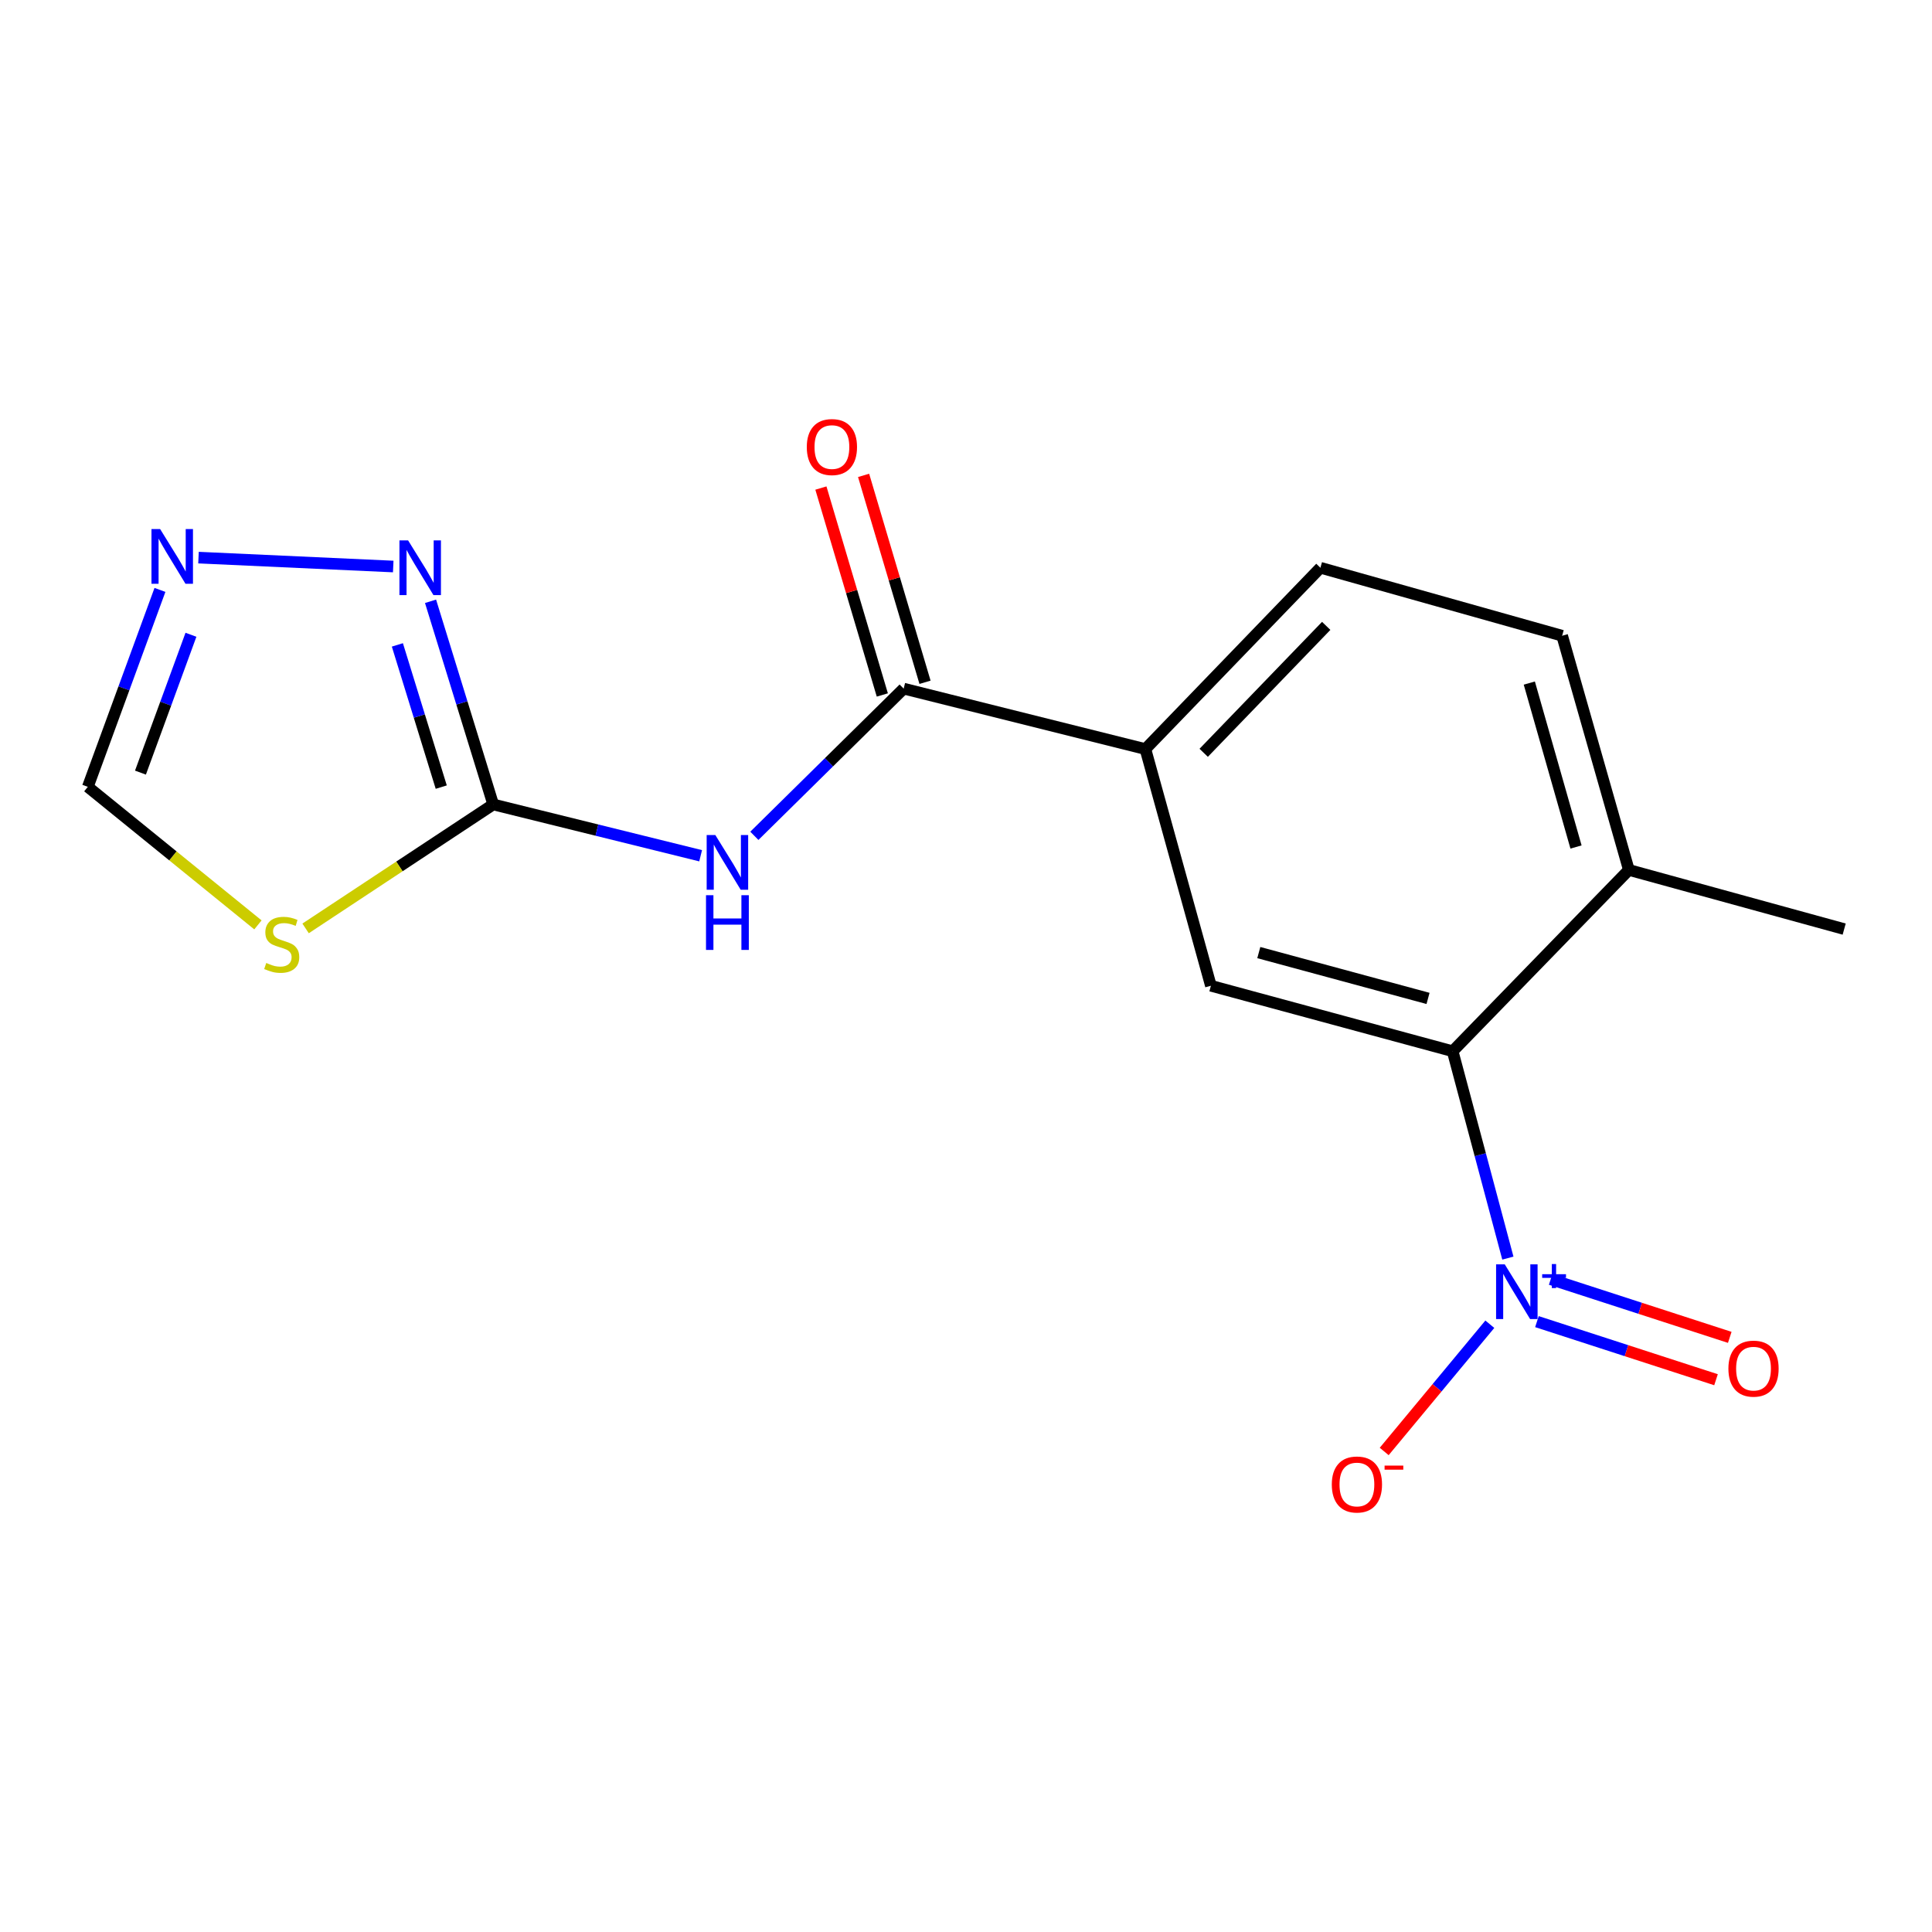 <?xml version='1.0' encoding='iso-8859-1'?>
<svg version='1.1' baseProfile='full'
              xmlns='http://www.w3.org/2000/svg'
                      xmlns:rdkit='http://www.rdkit.org/xml'
                      xmlns:xlink='http://www.w3.org/1999/xlink'
                  xml:space='preserve'
width='1000px' height='1000px' viewBox='0 0 1000 1000'>
<!-- END OF HEADER -->
<rect style='opacity:1.0;fill:#FFFFFF;stroke:none' width='1000' height='1000' x='0' y='0'> </rect>
<path class='bond-2' d='M 780.473,651.199 L 766.181,597.657' style='fill:none;fill-rule:evenodd;stroke:#0000FF;stroke-width:6px;stroke-linecap:butt;stroke-linejoin:miter;stroke-opacity:1' />
<path class='bond-2' d='M 766.181,597.657 L 751.889,544.115' style='fill:none;fill-rule:evenodd;stroke:#000000;stroke-width:6px;stroke-linecap:butt;stroke-linejoin:miter;stroke-opacity:1' />
<path class='bond-10' d='M 771.133,685.419 L 743.796,718.347' style='fill:none;fill-rule:evenodd;stroke:#0000FF;stroke-width:6px;stroke-linecap:butt;stroke-linejoin:miter;stroke-opacity:1' />
<path class='bond-10' d='M 743.796,718.347 L 716.46,751.275' style='fill:none;fill-rule:evenodd;stroke:#FF0000;stroke-width:6px;stroke-linecap:butt;stroke-linejoin:miter;stroke-opacity:1' />
<path class='bond-11' d='M 795.515,684.073 L 841.862,699.108' style='fill:none;fill-rule:evenodd;stroke:#0000FF;stroke-width:6px;stroke-linecap:butt;stroke-linejoin:miter;stroke-opacity:1' />
<path class='bond-11' d='M 841.862,699.108 L 888.208,714.144' style='fill:none;fill-rule:evenodd;stroke:#FF0000;stroke-width:6px;stroke-linecap:butt;stroke-linejoin:miter;stroke-opacity:1' />
<path class='bond-11' d='M 802.629,662.144 L 848.976,677.18' style='fill:none;fill-rule:evenodd;stroke:#0000FF;stroke-width:6px;stroke-linecap:butt;stroke-linejoin:miter;stroke-opacity:1' />
<path class='bond-11' d='M 848.976,677.18 L 895.322,692.215' style='fill:none;fill-rule:evenodd;stroke:#FF0000;stroke-width:6px;stroke-linecap:butt;stroke-linejoin:miter;stroke-opacity:1' />
<path class='bond-0' d='M 255.283,416.383 L 308.965,429.661' style='fill:none;fill-rule:evenodd;stroke:#000000;stroke-width:6px;stroke-linecap:butt;stroke-linejoin:miter;stroke-opacity:1' />
<path class='bond-0' d='M 308.965,429.661 L 362.646,442.938' style='fill:none;fill-rule:evenodd;stroke:#0000FF;stroke-width:6px;stroke-linecap:butt;stroke-linejoin:miter;stroke-opacity:1' />
<path class='bond-4' d='M 255.283,416.383 L 206.729,448.463' style='fill:none;fill-rule:evenodd;stroke:#000000;stroke-width:6px;stroke-linecap:butt;stroke-linejoin:miter;stroke-opacity:1' />
<path class='bond-4' d='M 206.729,448.463 L 158.176,480.542' style='fill:none;fill-rule:evenodd;stroke:#CCCC00;stroke-width:6px;stroke-linecap:butt;stroke-linejoin:miter;stroke-opacity:1' />
<path class='bond-5' d='M 255.283,416.383 L 239.064,363.807' style='fill:none;fill-rule:evenodd;stroke:#000000;stroke-width:6px;stroke-linecap:butt;stroke-linejoin:miter;stroke-opacity:1' />
<path class='bond-5' d='M 239.064,363.807 L 222.845,311.23' style='fill:none;fill-rule:evenodd;stroke:#0000FF;stroke-width:6px;stroke-linecap:butt;stroke-linejoin:miter;stroke-opacity:1' />
<path class='bond-5' d='M 228.388,407.406 L 217.034,370.603' style='fill:none;fill-rule:evenodd;stroke:#000000;stroke-width:6px;stroke-linecap:butt;stroke-linejoin:miter;stroke-opacity:1' />
<path class='bond-5' d='M 217.034,370.603 L 205.681,333.799' style='fill:none;fill-rule:evenodd;stroke:#0000FF;stroke-width:6px;stroke-linecap:butt;stroke-linejoin:miter;stroke-opacity:1' />
<path class='bond-1' d='M 390.451,432.621 L 429.094,394.526' style='fill:none;fill-rule:evenodd;stroke:#0000FF;stroke-width:6px;stroke-linecap:butt;stroke-linejoin:miter;stroke-opacity:1' />
<path class='bond-1' d='M 429.094,394.526 L 467.737,356.431' style='fill:none;fill-rule:evenodd;stroke:#000000;stroke-width:6px;stroke-linecap:butt;stroke-linejoin:miter;stroke-opacity:1' />
<path class='bond-7' d='M 751.889,544.115 L 626.758,510.225' style='fill:none;fill-rule:evenodd;stroke:#000000;stroke-width:6px;stroke-linecap:butt;stroke-linejoin:miter;stroke-opacity:1' />
<path class='bond-7' d='M 739.146,516.779 L 651.554,493.057' style='fill:none;fill-rule:evenodd;stroke:#000000;stroke-width:6px;stroke-linecap:butt;stroke-linejoin:miter;stroke-opacity:1' />
<path class='bond-12' d='M 751.889,544.115 L 843.093,450.273' style='fill:none;fill-rule:evenodd;stroke:#000000;stroke-width:6px;stroke-linecap:butt;stroke-linejoin:miter;stroke-opacity:1' />
<path class='bond-3' d='M 467.737,356.431 L 592.856,387.72' style='fill:none;fill-rule:evenodd;stroke:#000000;stroke-width:6px;stroke-linecap:butt;stroke-linejoin:miter;stroke-opacity:1' />
<path class='bond-13' d='M 478.788,353.15 L 462.892,299.602' style='fill:none;fill-rule:evenodd;stroke:#000000;stroke-width:6px;stroke-linecap:butt;stroke-linejoin:miter;stroke-opacity:1' />
<path class='bond-13' d='M 462.892,299.602 L 446.996,246.055' style='fill:none;fill-rule:evenodd;stroke:#FF0000;stroke-width:6px;stroke-linecap:butt;stroke-linejoin:miter;stroke-opacity:1' />
<path class='bond-13' d='M 456.687,359.711 L 440.791,306.163' style='fill:none;fill-rule:evenodd;stroke:#000000;stroke-width:6px;stroke-linecap:butt;stroke-linejoin:miter;stroke-opacity:1' />
<path class='bond-13' d='M 440.791,306.163 L 424.895,252.615' style='fill:none;fill-rule:evenodd;stroke:#FF0000;stroke-width:6px;stroke-linecap:butt;stroke-linejoin:miter;stroke-opacity:1' />
<path class='bond-9' d='M 133.504,478.718 L 89.48,442.991' style='fill:none;fill-rule:evenodd;stroke:#CCCC00;stroke-width:6px;stroke-linecap:butt;stroke-linejoin:miter;stroke-opacity:1' />
<path class='bond-9' d='M 89.48,442.991 L 45.455,407.264' style='fill:none;fill-rule:evenodd;stroke:#000000;stroke-width:6px;stroke-linecap:butt;stroke-linejoin:miter;stroke-opacity:1' />
<path class='bond-6' d='M 203.536,293.227 L 102.744,288.621' style='fill:none;fill-rule:evenodd;stroke:#0000FF;stroke-width:6px;stroke-linecap:butt;stroke-linejoin:miter;stroke-opacity:1' />
<path class='bond-18' d='M 82.792,305.334 L 64.123,356.299' style='fill:none;fill-rule:evenodd;stroke:#0000FF;stroke-width:6px;stroke-linecap:butt;stroke-linejoin:miter;stroke-opacity:1' />
<path class='bond-18' d='M 64.123,356.299 L 45.455,407.264' style='fill:none;fill-rule:evenodd;stroke:#000000;stroke-width:6px;stroke-linecap:butt;stroke-linejoin:miter;stroke-opacity:1' />
<path class='bond-18' d='M 98.838,328.553 L 85.77,364.229' style='fill:none;fill-rule:evenodd;stroke:#0000FF;stroke-width:6px;stroke-linecap:butt;stroke-linejoin:miter;stroke-opacity:1' />
<path class='bond-18' d='M 85.77,364.229 L 72.702,399.904' style='fill:none;fill-rule:evenodd;stroke:#000000;stroke-width:6px;stroke-linecap:butt;stroke-linejoin:miter;stroke-opacity:1' />
<path class='bond-8' d='M 626.758,510.225 L 592.856,387.72' style='fill:none;fill-rule:evenodd;stroke:#000000;stroke-width:6px;stroke-linecap:butt;stroke-linejoin:miter;stroke-opacity:1' />
<path class='bond-17' d='M 592.856,387.72 L 683.445,293.865' style='fill:none;fill-rule:evenodd;stroke:#000000;stroke-width:6px;stroke-linecap:butt;stroke-linejoin:miter;stroke-opacity:1' />
<path class='bond-17' d='M 623.032,389.652 L 686.444,323.954' style='fill:none;fill-rule:evenodd;stroke:#000000;stroke-width:6px;stroke-linecap:butt;stroke-linejoin:miter;stroke-opacity:1' />
<path class='bond-15' d='M 843.093,450.273 L 808.563,329.06' style='fill:none;fill-rule:evenodd;stroke:#000000;stroke-width:6px;stroke-linecap:butt;stroke-linejoin:miter;stroke-opacity:1' />
<path class='bond-15' d='M 815.742,438.407 L 791.571,353.558' style='fill:none;fill-rule:evenodd;stroke:#000000;stroke-width:6px;stroke-linecap:butt;stroke-linejoin:miter;stroke-opacity:1' />
<path class='bond-16' d='M 843.093,450.273 L 954.545,480.896' style='fill:none;fill-rule:evenodd;stroke:#000000;stroke-width:6px;stroke-linecap:butt;stroke-linejoin:miter;stroke-opacity:1' />
<path class='bond-14' d='M 683.445,293.865 L 808.563,329.06' style='fill:none;fill-rule:evenodd;stroke:#000000;stroke-width:6px;stroke-linecap:butt;stroke-linejoin:miter;stroke-opacity:1' />
<path  class='atom-0' d='M 778.852 654.42
L 788.132 669.42
Q 789.052 670.9, 790.532 673.58
Q 792.012 676.26, 792.092 676.42
L 792.092 654.42
L 795.852 654.42
L 795.852 682.74
L 791.972 682.74
L 782.012 666.34
Q 780.852 664.42, 779.612 662.22
Q 778.412 660.02, 778.052 659.34
L 778.052 682.74
L 774.372 682.74
L 774.372 654.42
L 778.852 654.42
' fill='#0000FF'/>
<path  class='atom-0' d='M 798.228 659.525
L 803.218 659.525
L 803.218 654.271
L 805.436 654.271
L 805.436 659.525
L 810.557 659.525
L 810.557 661.426
L 805.436 661.426
L 805.436 666.706
L 803.218 666.706
L 803.218 661.426
L 798.228 661.426
L 798.228 659.525
' fill='#0000FF'/>
<path  class='atom-2' d='M 370.248 432.206
L 379.528 447.206
Q 380.448 448.686, 381.928 451.366
Q 383.408 454.046, 383.488 454.206
L 383.488 432.206
L 387.248 432.206
L 387.248 460.526
L 383.368 460.526
L 373.408 444.126
Q 372.248 442.206, 371.008 440.006
Q 369.808 437.806, 369.448 437.126
L 369.448 460.526
L 365.768 460.526
L 365.768 432.206
L 370.248 432.206
' fill='#0000FF'/>
<path  class='atom-2' d='M 365.428 463.358
L 369.268 463.358
L 369.268 475.398
L 383.748 475.398
L 383.748 463.358
L 387.588 463.358
L 387.588 491.678
L 383.748 491.678
L 383.748 478.598
L 369.268 478.598
L 369.268 491.678
L 365.428 491.678
L 365.428 463.358
' fill='#0000FF'/>
<path  class='atom-5' d='M 137.816 498.429
Q 138.136 498.549, 139.456 499.109
Q 140.776 499.669, 142.216 500.029
Q 143.696 500.349, 145.136 500.349
Q 147.816 500.349, 149.376 499.069
Q 150.936 497.749, 150.936 495.469
Q 150.936 493.909, 150.136 492.949
Q 149.376 491.989, 148.176 491.469
Q 146.976 490.949, 144.976 490.349
Q 142.456 489.589, 140.936 488.869
Q 139.456 488.149, 138.376 486.629
Q 137.336 485.109, 137.336 482.549
Q 137.336 478.989, 139.736 476.789
Q 142.176 474.589, 146.976 474.589
Q 150.256 474.589, 153.976 476.149
L 153.056 479.229
Q 149.656 477.829, 147.096 477.829
Q 144.336 477.829, 142.816 478.989
Q 141.296 480.109, 141.336 482.069
Q 141.336 483.589, 142.096 484.509
Q 142.896 485.429, 144.016 485.949
Q 145.176 486.469, 147.096 487.069
Q 149.656 487.869, 151.176 488.669
Q 152.696 489.469, 153.776 491.109
Q 154.896 492.709, 154.896 495.469
Q 154.896 499.389, 152.256 501.509
Q 149.656 503.589, 145.296 503.589
Q 142.776 503.589, 140.856 503.029
Q 138.976 502.509, 136.736 501.589
L 137.816 498.429
' fill='#CCCC00'/>
<path  class='atom-6' d='M 211.228 279.705
L 220.508 294.705
Q 221.428 296.185, 222.908 298.865
Q 224.388 301.545, 224.468 301.705
L 224.468 279.705
L 228.228 279.705
L 228.228 308.025
L 224.348 308.025
L 214.388 291.625
Q 213.228 289.705, 211.988 287.505
Q 210.788 285.305, 210.428 284.625
L 210.428 308.025
L 206.748 308.025
L 206.748 279.705
L 211.228 279.705
' fill='#0000FF'/>
<path  class='atom-7' d='M 82.882 273.839
L 92.162 288.839
Q 93.082 290.319, 94.562 292.999
Q 96.042 295.679, 96.122 295.839
L 96.122 273.839
L 99.882 273.839
L 99.882 302.159
L 96.002 302.159
L 86.042 285.759
Q 84.882 283.839, 83.642 281.639
Q 82.442 279.439, 82.082 278.759
L 82.082 302.159
L 78.402 302.159
L 78.402 273.839
L 82.882 273.839
' fill='#0000FF'/>
<path  class='atom-11' d='M 689.336 768.368
Q 689.336 761.568, 692.696 757.768
Q 696.056 753.968, 702.336 753.968
Q 708.616 753.968, 711.976 757.768
Q 715.336 761.568, 715.336 768.368
Q 715.336 775.248, 711.936 779.168
Q 708.536 783.048, 702.336 783.048
Q 696.096 783.048, 692.696 779.168
Q 689.336 775.288, 689.336 768.368
M 702.336 779.848
Q 706.656 779.848, 708.976 776.968
Q 711.336 774.048, 711.336 768.368
Q 711.336 762.808, 708.976 760.008
Q 706.656 757.168, 702.336 757.168
Q 698.016 757.168, 695.656 759.968
Q 693.336 762.768, 693.336 768.368
Q 693.336 774.088, 695.656 776.968
Q 698.016 779.848, 702.336 779.848
' fill='#FF0000'/>
<path  class='atom-11' d='M 716.656 758.59
L 726.345 758.59
L 726.345 760.702
L 716.656 760.702
L 716.656 758.59
' fill='#FF0000'/>
<path  class='atom-12' d='M 894.618 708.402
Q 894.618 701.602, 897.978 697.802
Q 901.338 694.002, 907.618 694.002
Q 913.898 694.002, 917.258 697.802
Q 920.618 701.602, 920.618 708.402
Q 920.618 715.282, 917.218 719.202
Q 913.818 723.082, 907.618 723.082
Q 901.378 723.082, 897.978 719.202
Q 894.618 715.322, 894.618 708.402
M 907.618 719.882
Q 911.938 719.882, 914.258 717.002
Q 916.618 714.082, 916.618 708.402
Q 916.618 702.842, 914.258 700.042
Q 911.938 697.202, 907.618 697.202
Q 903.298 697.202, 900.938 700.002
Q 898.618 702.802, 898.618 708.402
Q 898.618 714.122, 900.938 717.002
Q 903.298 719.882, 907.618 719.882
' fill='#FF0000'/>
<path  class='atom-14' d='M 417.595 231.392
Q 417.595 224.592, 420.955 220.792
Q 424.315 216.992, 430.595 216.992
Q 436.875 216.992, 440.235 220.792
Q 443.595 224.592, 443.595 231.392
Q 443.595 238.272, 440.195 242.192
Q 436.795 246.072, 430.595 246.072
Q 424.355 246.072, 420.955 242.192
Q 417.595 238.312, 417.595 231.392
M 430.595 242.872
Q 434.915 242.872, 437.235 239.992
Q 439.595 237.072, 439.595 231.392
Q 439.595 225.832, 437.235 223.032
Q 434.915 220.192, 430.595 220.192
Q 426.275 220.192, 423.915 222.992
Q 421.595 225.792, 421.595 231.392
Q 421.595 237.112, 423.915 239.992
Q 426.275 242.872, 430.595 242.872
' fill='#FF0000'/>
</svg>
